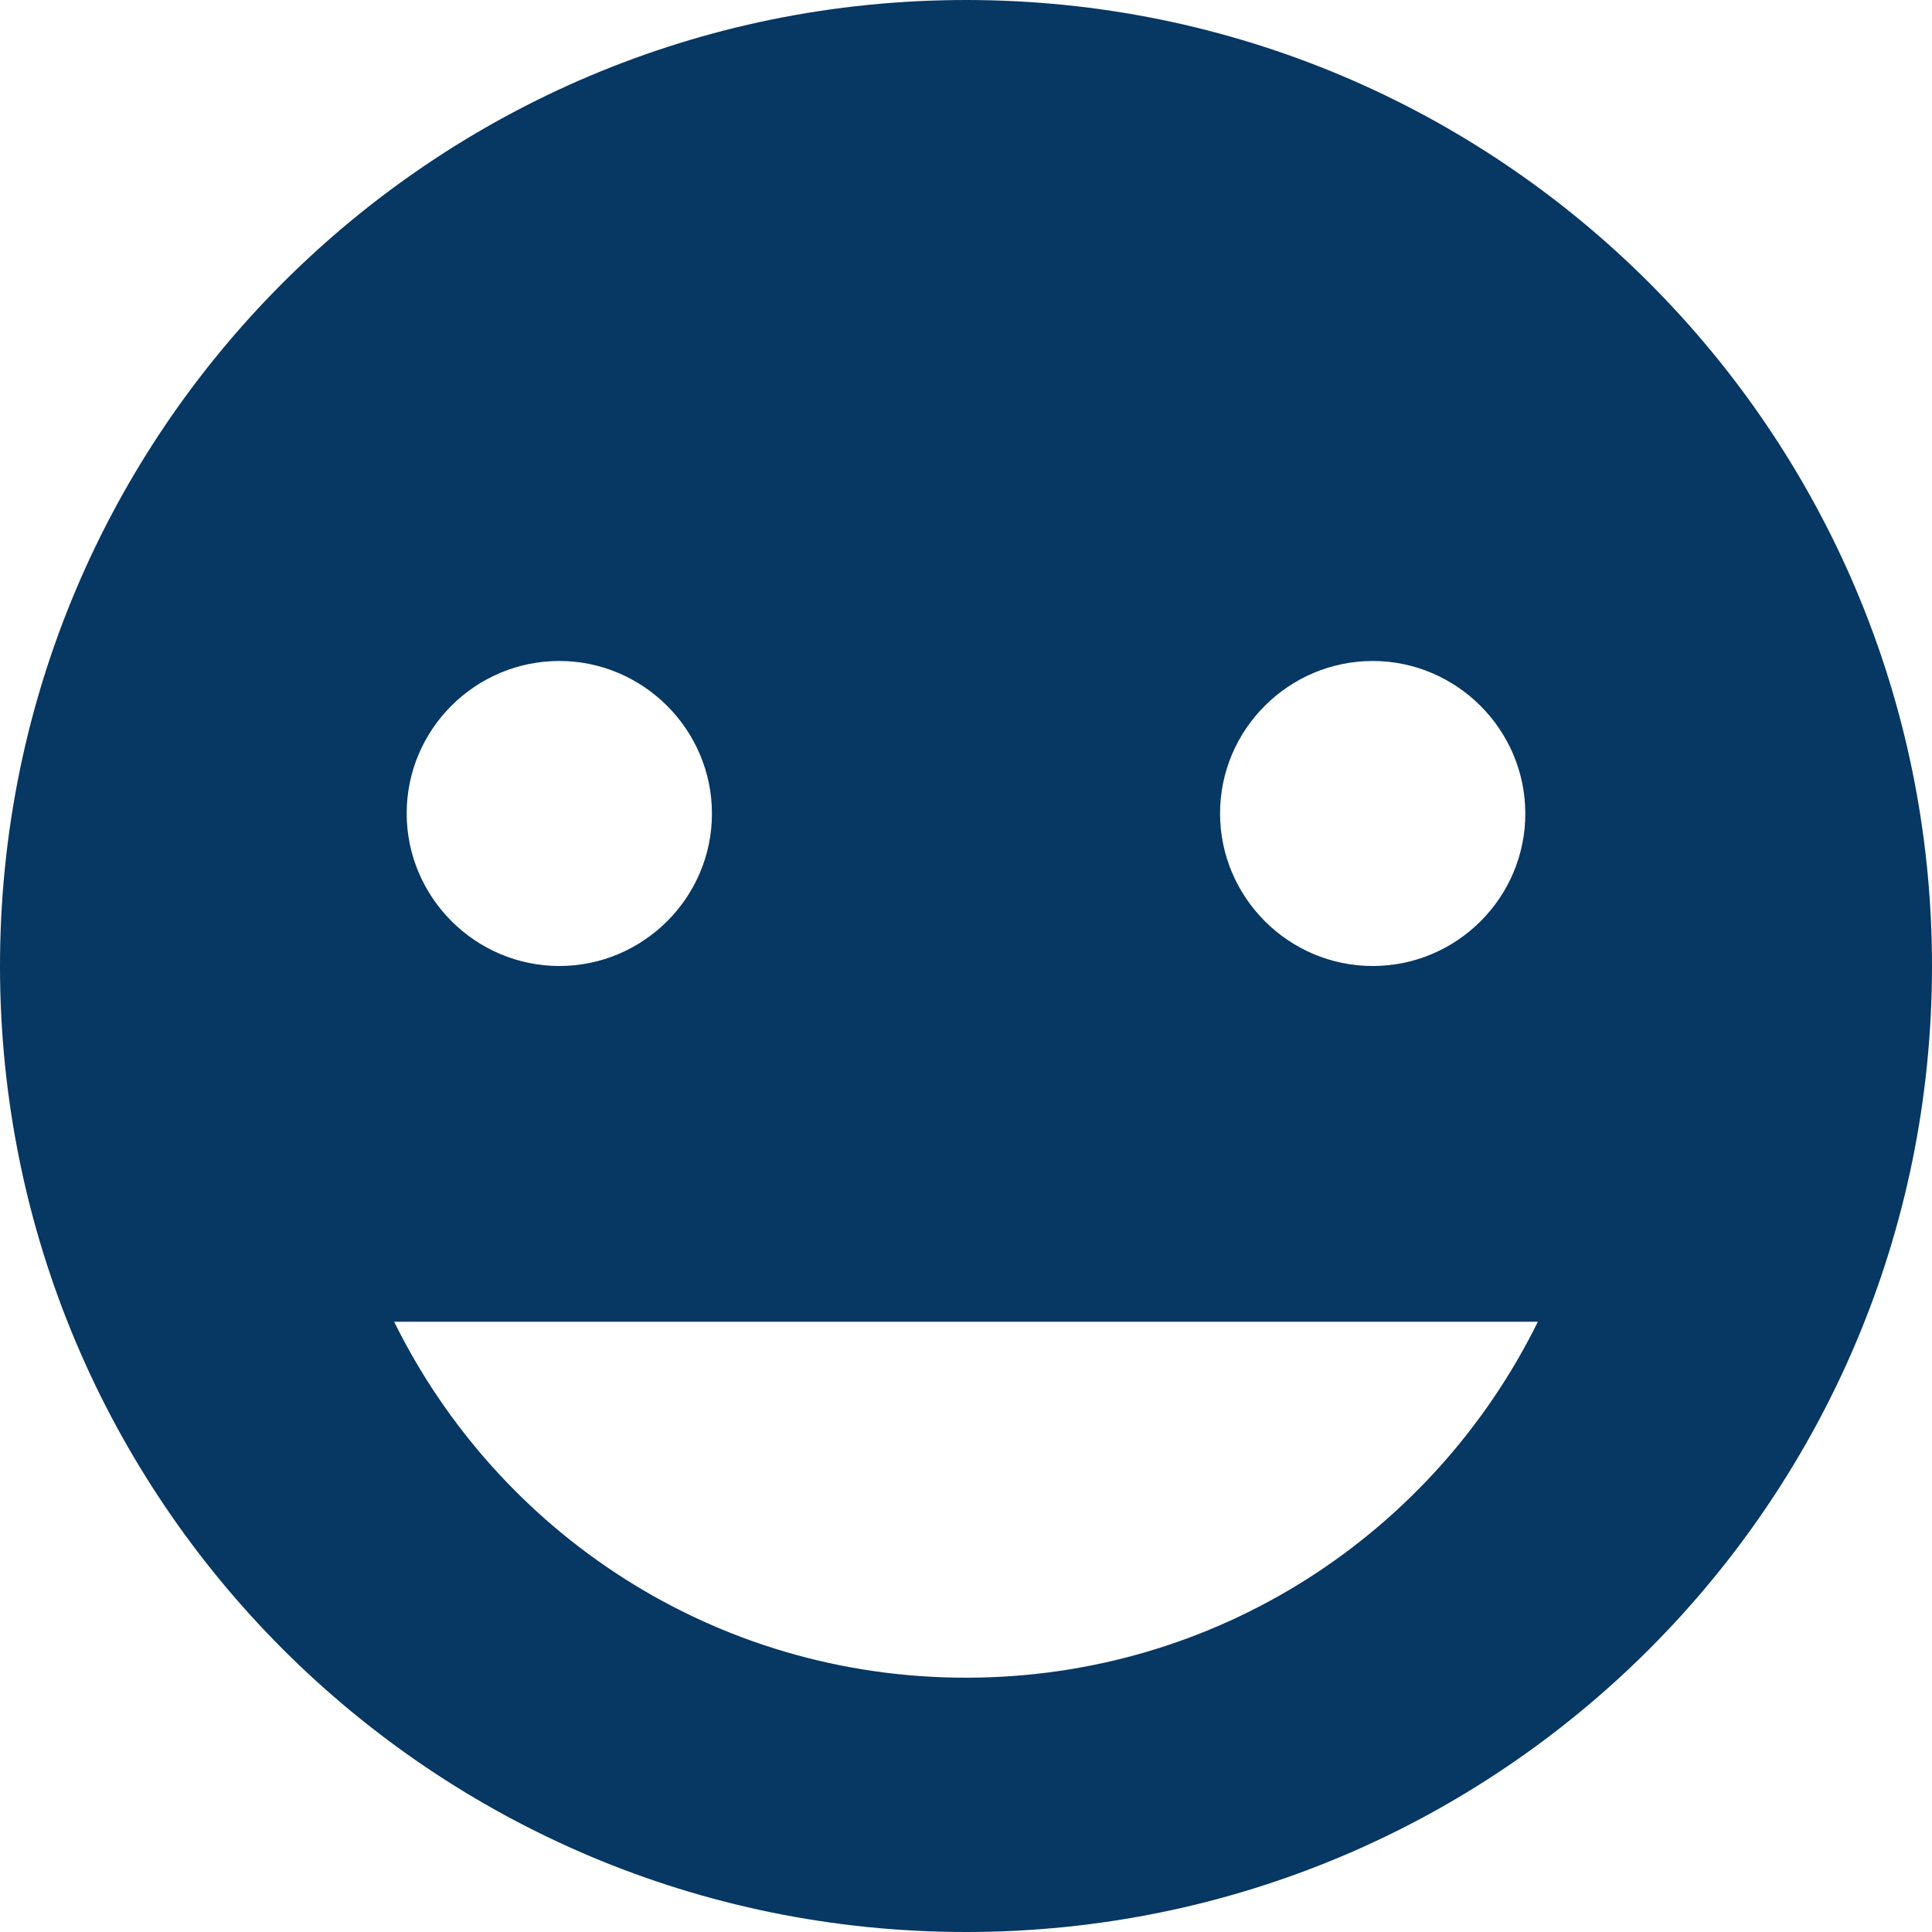 <?xml version="1.0" encoding="utf-8"?>
<!-- Generator: Adobe Illustrator 26.0.2, SVG Export Plug-In . SVG Version: 6.00 Build 0)  -->
<svg version="1.1" id="Capa_1" xmlns="http://www.w3.org/2000/svg" xmlns:xlink="http://www.w3.org/1999/xlink" x="0px" y="0px"
	 viewBox="0 0 800 800" style="enable-background:new 0 0 800 800;" xml:space="preserve">
<style type="text/css">
	.st0{fill:#073763;}
</style>
<path class="st0" d="M400,0C179,0,0,178.9,0,400C0,621.1,179,800,400,800s400-178.9,400-400C800,178.9,621,0,400,0L400,0z
	 M568.4,273.7c34.7,0,63.2,28.4,63.2,63.2S603.2,400,568.4,400s-63.2-28.4-63.2-63.2S533.7,273.7,568.4,273.7L568.4,273.7z
	 M231.6,273.7c34.7,0,63.2,28.4,63.2,63.2S266.3,400,231.6,400s-63.2-28.4-63.2-63.2S196.8,273.7,231.6,273.7L231.6,273.7z
	 M400,694.7c-104.2,0-193.7-60-236.8-147.4H400h236.8C593.7,634.7,504.2,694.7,400,694.7L400,694.7z"/>
</svg>
